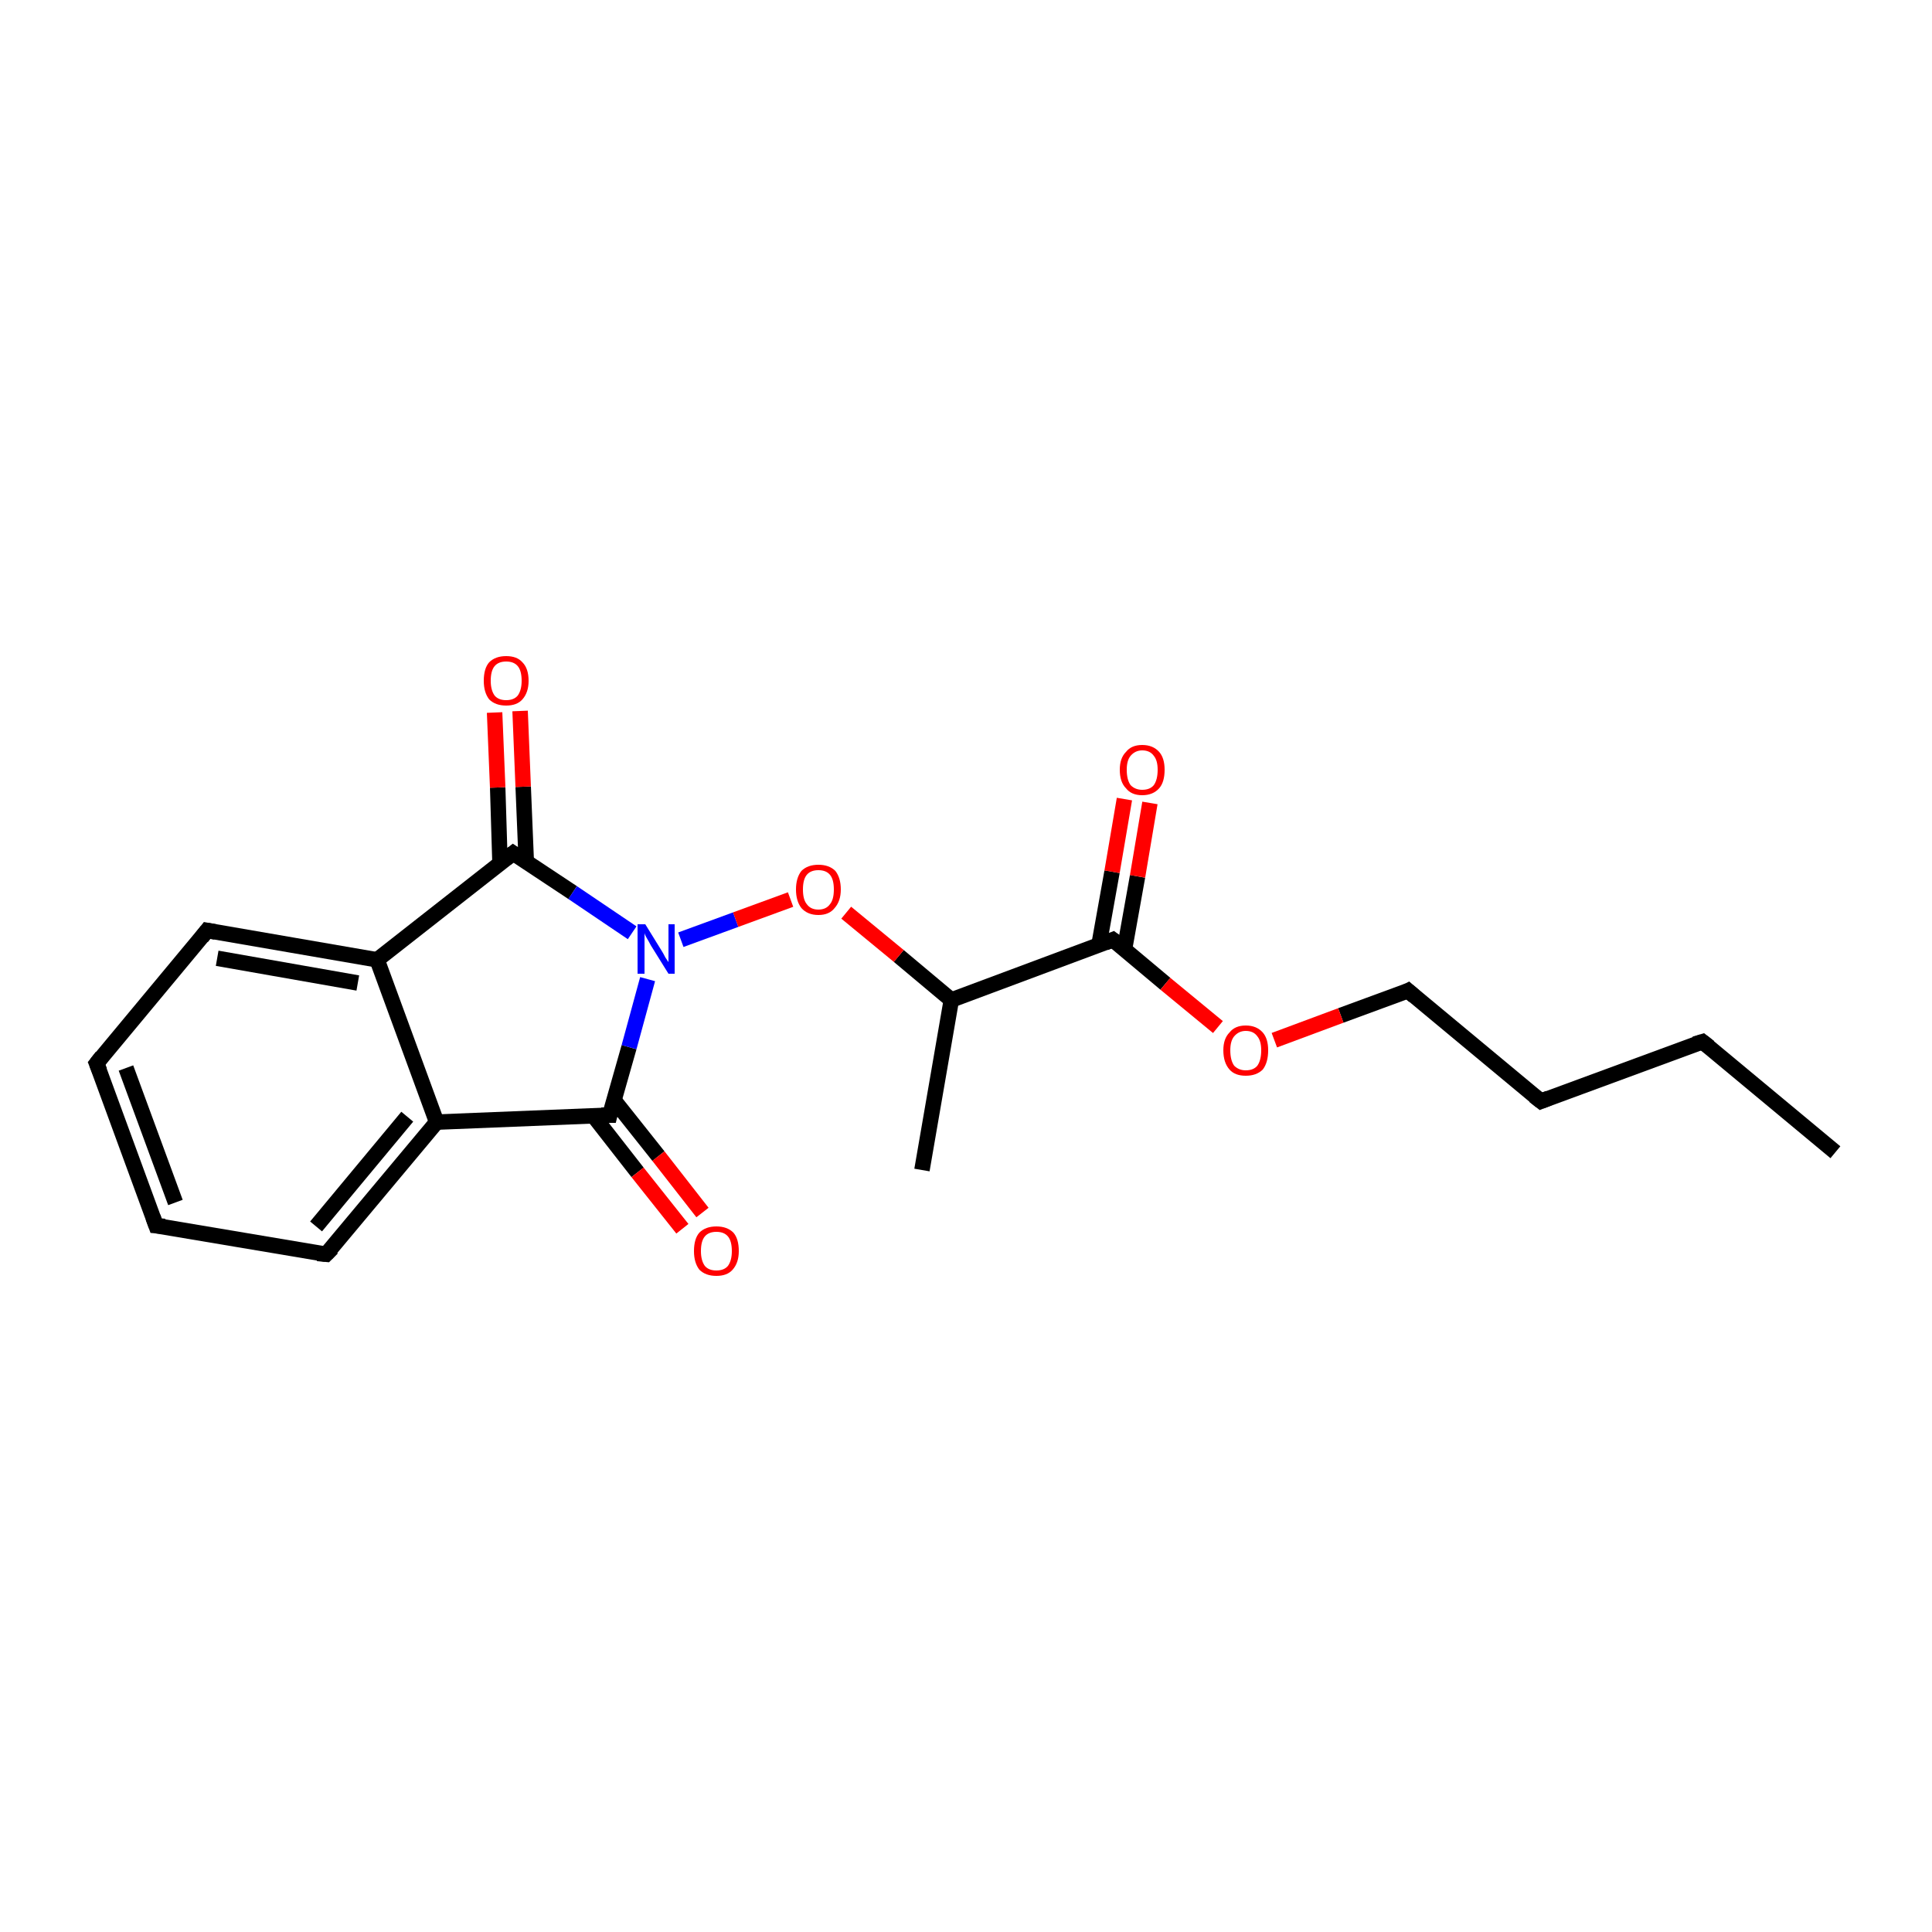 <?xml version='1.0' encoding='iso-8859-1'?>
<svg version='1.1' baseProfile='full'
              xmlns='http://www.w3.org/2000/svg'
                      xmlns:rdkit='http://www.rdkit.org/xml'
                      xmlns:xlink='http://www.w3.org/1999/xlink'
                  xml:space='preserve'
width='250px' height='250px' viewBox='0 0 250 250'>
<!-- END OF HEADER -->
<rect style='opacity:1.0;fill:#FFFFFF;stroke:none' width='250.0' height='250.0' x='0.0' y='0.0'> </rect>
<path class='bond-0 atom-0 atom-2' d='M 237.5,149.1 L 220.3,134.8' style='fill:none;fill-rule:evenodd;stroke:#000000;stroke-width:2.0px;stroke-linecap:butt;stroke-linejoin:miter;stroke-opacity:1' />
<path class='bond-1 atom-1 atom-9' d='M 119.3,151.4 L 123.1,129.4' style='fill:none;fill-rule:evenodd;stroke:#000000;stroke-width:2.0px;stroke-linecap:butt;stroke-linejoin:miter;stroke-opacity:1' />
<path class='bond-2 atom-2 atom-3' d='M 220.3,134.8 L 199.4,142.5' style='fill:none;fill-rule:evenodd;stroke:#000000;stroke-width:2.0px;stroke-linecap:butt;stroke-linejoin:miter;stroke-opacity:1' />
<path class='bond-3 atom-3 atom-8' d='M 199.4,142.5 L 182.2,128.2' style='fill:none;fill-rule:evenodd;stroke:#000000;stroke-width:2.0px;stroke-linecap:butt;stroke-linejoin:miter;stroke-opacity:1' />
<path class='bond-4 atom-4 atom-5' d='M 20.2,158.6 L 12.5,137.6' style='fill:none;fill-rule:evenodd;stroke:#000000;stroke-width:2.0px;stroke-linecap:butt;stroke-linejoin:miter;stroke-opacity:1' />
<path class='bond-4 atom-4 atom-5' d='M 22.7,155.6 L 16.3,138.2' style='fill:none;fill-rule:evenodd;stroke:#000000;stroke-width:2.0px;stroke-linecap:butt;stroke-linejoin:miter;stroke-opacity:1' />
<path class='bond-5 atom-4 atom-6' d='M 20.2,158.6 L 42.2,162.3' style='fill:none;fill-rule:evenodd;stroke:#000000;stroke-width:2.0px;stroke-linecap:butt;stroke-linejoin:miter;stroke-opacity:1' />
<path class='bond-6 atom-5 atom-7' d='M 12.5,137.6 L 26.8,120.4' style='fill:none;fill-rule:evenodd;stroke:#000000;stroke-width:2.0px;stroke-linecap:butt;stroke-linejoin:miter;stroke-opacity:1' />
<path class='bond-7 atom-6 atom-10' d='M 42.2,162.3 L 56.5,145.2' style='fill:none;fill-rule:evenodd;stroke:#000000;stroke-width:2.0px;stroke-linecap:butt;stroke-linejoin:miter;stroke-opacity:1' />
<path class='bond-7 atom-6 atom-10' d='M 40.9,158.7 L 52.7,144.5' style='fill:none;fill-rule:evenodd;stroke:#000000;stroke-width:2.0px;stroke-linecap:butt;stroke-linejoin:miter;stroke-opacity:1' />
<path class='bond-8 atom-7 atom-11' d='M 26.8,120.4 L 48.8,124.2' style='fill:none;fill-rule:evenodd;stroke:#000000;stroke-width:2.0px;stroke-linecap:butt;stroke-linejoin:miter;stroke-opacity:1' />
<path class='bond-8 atom-7 atom-11' d='M 28.1,124.0 L 46.3,127.2' style='fill:none;fill-rule:evenodd;stroke:#000000;stroke-width:2.0px;stroke-linecap:butt;stroke-linejoin:miter;stroke-opacity:1' />
<path class='bond-9 atom-8 atom-19' d='M 182.2,128.2 L 173.5,131.4' style='fill:none;fill-rule:evenodd;stroke:#000000;stroke-width:2.0px;stroke-linecap:butt;stroke-linejoin:miter;stroke-opacity:1' />
<path class='bond-9 atom-8 atom-19' d='M 173.5,131.4 L 164.9,134.6' style='fill:none;fill-rule:evenodd;stroke:#FF0000;stroke-width:2.0px;stroke-linecap:butt;stroke-linejoin:miter;stroke-opacity:1' />
<path class='bond-10 atom-9 atom-14' d='M 123.1,129.4 L 144.0,121.6' style='fill:none;fill-rule:evenodd;stroke:#000000;stroke-width:2.0px;stroke-linecap:butt;stroke-linejoin:miter;stroke-opacity:1' />
<path class='bond-11 atom-9 atom-20' d='M 123.1,129.4 L 116.3,123.7' style='fill:none;fill-rule:evenodd;stroke:#000000;stroke-width:2.0px;stroke-linecap:butt;stroke-linejoin:miter;stroke-opacity:1' />
<path class='bond-11 atom-9 atom-20' d='M 116.3,123.7 L 109.5,118.1' style='fill:none;fill-rule:evenodd;stroke:#FF0000;stroke-width:2.0px;stroke-linecap:butt;stroke-linejoin:miter;stroke-opacity:1' />
<path class='bond-12 atom-10 atom-11' d='M 56.5,145.2 L 48.8,124.2' style='fill:none;fill-rule:evenodd;stroke:#000000;stroke-width:2.0px;stroke-linecap:butt;stroke-linejoin:miter;stroke-opacity:1' />
<path class='bond-13 atom-10 atom-12' d='M 56.5,145.2 L 78.9,144.3' style='fill:none;fill-rule:evenodd;stroke:#000000;stroke-width:2.0px;stroke-linecap:butt;stroke-linejoin:miter;stroke-opacity:1' />
<path class='bond-14 atom-11 atom-13' d='M 48.8,124.2 L 66.4,110.4' style='fill:none;fill-rule:evenodd;stroke:#000000;stroke-width:2.0px;stroke-linecap:butt;stroke-linejoin:miter;stroke-opacity:1' />
<path class='bond-15 atom-12 atom-15' d='M 78.9,144.3 L 81.4,135.5' style='fill:none;fill-rule:evenodd;stroke:#000000;stroke-width:2.0px;stroke-linecap:butt;stroke-linejoin:miter;stroke-opacity:1' />
<path class='bond-15 atom-12 atom-15' d='M 81.4,135.5 L 83.8,126.7' style='fill:none;fill-rule:evenodd;stroke:#0000FF;stroke-width:2.0px;stroke-linecap:butt;stroke-linejoin:miter;stroke-opacity:1' />
<path class='bond-16 atom-12 atom-16' d='M 76.8,144.4 L 82.5,151.7' style='fill:none;fill-rule:evenodd;stroke:#000000;stroke-width:2.0px;stroke-linecap:butt;stroke-linejoin:miter;stroke-opacity:1' />
<path class='bond-16 atom-12 atom-16' d='M 82.5,151.7 L 88.3,159.0' style='fill:none;fill-rule:evenodd;stroke:#FF0000;stroke-width:2.0px;stroke-linecap:butt;stroke-linejoin:miter;stroke-opacity:1' />
<path class='bond-16 atom-12 atom-16' d='M 79.4,142.3 L 85.2,149.6' style='fill:none;fill-rule:evenodd;stroke:#000000;stroke-width:2.0px;stroke-linecap:butt;stroke-linejoin:miter;stroke-opacity:1' />
<path class='bond-16 atom-12 atom-16' d='M 85.2,149.6 L 90.9,156.9' style='fill:none;fill-rule:evenodd;stroke:#FF0000;stroke-width:2.0px;stroke-linecap:butt;stroke-linejoin:miter;stroke-opacity:1' />
<path class='bond-17 atom-13 atom-15' d='M 66.4,110.4 L 74.1,115.5' style='fill:none;fill-rule:evenodd;stroke:#000000;stroke-width:2.0px;stroke-linecap:butt;stroke-linejoin:miter;stroke-opacity:1' />
<path class='bond-17 atom-13 atom-15' d='M 74.1,115.5 L 81.8,120.7' style='fill:none;fill-rule:evenodd;stroke:#0000FF;stroke-width:2.0px;stroke-linecap:butt;stroke-linejoin:miter;stroke-opacity:1' />
<path class='bond-18 atom-13 atom-17' d='M 68.1,111.5 L 67.7,101.8' style='fill:none;fill-rule:evenodd;stroke:#000000;stroke-width:2.0px;stroke-linecap:butt;stroke-linejoin:miter;stroke-opacity:1' />
<path class='bond-18 atom-13 atom-17' d='M 67.7,101.8 L 67.3,92.0' style='fill:none;fill-rule:evenodd;stroke:#FF0000;stroke-width:2.0px;stroke-linecap:butt;stroke-linejoin:miter;stroke-opacity:1' />
<path class='bond-18 atom-13 atom-17' d='M 64.7,111.7 L 64.4,101.9' style='fill:none;fill-rule:evenodd;stroke:#000000;stroke-width:2.0px;stroke-linecap:butt;stroke-linejoin:miter;stroke-opacity:1' />
<path class='bond-18 atom-13 atom-17' d='M 64.4,101.9 L 64.0,92.2' style='fill:none;fill-rule:evenodd;stroke:#FF0000;stroke-width:2.0px;stroke-linecap:butt;stroke-linejoin:miter;stroke-opacity:1' />
<path class='bond-19 atom-14 atom-18' d='M 145.5,122.9 L 147.2,113.4' style='fill:none;fill-rule:evenodd;stroke:#000000;stroke-width:2.0px;stroke-linecap:butt;stroke-linejoin:miter;stroke-opacity:1' />
<path class='bond-19 atom-14 atom-18' d='M 147.2,113.4 L 148.8,103.9' style='fill:none;fill-rule:evenodd;stroke:#FF0000;stroke-width:2.0px;stroke-linecap:butt;stroke-linejoin:miter;stroke-opacity:1' />
<path class='bond-19 atom-14 atom-18' d='M 142.2,122.3 L 143.9,112.8' style='fill:none;fill-rule:evenodd;stroke:#000000;stroke-width:2.0px;stroke-linecap:butt;stroke-linejoin:miter;stroke-opacity:1' />
<path class='bond-19 atom-14 atom-18' d='M 143.9,112.8 L 145.5,103.4' style='fill:none;fill-rule:evenodd;stroke:#FF0000;stroke-width:2.0px;stroke-linecap:butt;stroke-linejoin:miter;stroke-opacity:1' />
<path class='bond-20 atom-14 atom-19' d='M 144.0,121.6 L 150.8,127.3' style='fill:none;fill-rule:evenodd;stroke:#000000;stroke-width:2.0px;stroke-linecap:butt;stroke-linejoin:miter;stroke-opacity:1' />
<path class='bond-20 atom-14 atom-19' d='M 150.8,127.3 L 157.6,132.9' style='fill:none;fill-rule:evenodd;stroke:#FF0000;stroke-width:2.0px;stroke-linecap:butt;stroke-linejoin:miter;stroke-opacity:1' />
<path class='bond-21 atom-15 atom-20' d='M 88.1,121.6 L 95.2,119.0' style='fill:none;fill-rule:evenodd;stroke:#0000FF;stroke-width:2.0px;stroke-linecap:butt;stroke-linejoin:miter;stroke-opacity:1' />
<path class='bond-21 atom-15 atom-20' d='M 95.2,119.0 L 102.3,116.4' style='fill:none;fill-rule:evenodd;stroke:#FF0000;stroke-width:2.0px;stroke-linecap:butt;stroke-linejoin:miter;stroke-opacity:1' />
<path d='M 221.2,135.5 L 220.3,134.8 L 219.3,135.1' style='fill:none;stroke:#000000;stroke-width:2.0px;stroke-linecap:butt;stroke-linejoin:miter;stroke-opacity:1;' />
<path d='M 200.4,142.1 L 199.4,142.5 L 198.5,141.8' style='fill:none;stroke:#000000;stroke-width:2.0px;stroke-linecap:butt;stroke-linejoin:miter;stroke-opacity:1;' />
<path d='M 19.8,157.5 L 20.2,158.6 L 21.3,158.7' style='fill:none;stroke:#000000;stroke-width:2.0px;stroke-linecap:butt;stroke-linejoin:miter;stroke-opacity:1;' />
<path d='M 12.9,138.6 L 12.5,137.6 L 13.2,136.7' style='fill:none;stroke:#000000;stroke-width:2.0px;stroke-linecap:butt;stroke-linejoin:miter;stroke-opacity:1;' />
<path d='M 41.1,162.2 L 42.2,162.3 L 43.0,161.5' style='fill:none;stroke:#000000;stroke-width:2.0px;stroke-linecap:butt;stroke-linejoin:miter;stroke-opacity:1;' />
<path d='M 26.1,121.3 L 26.8,120.4 L 27.9,120.6' style='fill:none;stroke:#000000;stroke-width:2.0px;stroke-linecap:butt;stroke-linejoin:miter;stroke-opacity:1;' />
<path d='M 183.0,128.9 L 182.2,128.2 L 181.8,128.4' style='fill:none;stroke:#000000;stroke-width:2.0px;stroke-linecap:butt;stroke-linejoin:miter;stroke-opacity:1;' />
<path d='M 77.8,144.3 L 78.9,144.3 L 79.0,143.9' style='fill:none;stroke:#000000;stroke-width:2.0px;stroke-linecap:butt;stroke-linejoin:miter;stroke-opacity:1;' />
<path d='M 65.5,111.1 L 66.4,110.4 L 66.7,110.6' style='fill:none;stroke:#000000;stroke-width:2.0px;stroke-linecap:butt;stroke-linejoin:miter;stroke-opacity:1;' />
<path d='M 143.0,122.0 L 144.0,121.6 L 144.4,121.9' style='fill:none;stroke:#000000;stroke-width:2.0px;stroke-linecap:butt;stroke-linejoin:miter;stroke-opacity:1;' />
<path class='atom-15' d='M 83.5 119.6
L 85.6 123.0
Q 85.8 123.3, 86.1 123.9
Q 86.5 124.5, 86.5 124.5
L 86.5 119.6
L 87.3 119.6
L 87.3 126.0
L 86.5 126.0
L 84.2 122.3
Q 84.0 121.9, 83.7 121.4
Q 83.4 120.9, 83.4 120.7
L 83.4 126.0
L 82.5 126.0
L 82.5 119.6
L 83.5 119.6
' fill='#0000FF'/>
<path class='atom-16' d='M 89.8 161.9
Q 89.8 160.3, 90.5 159.5
Q 91.3 158.7, 92.7 158.7
Q 94.1 158.7, 94.9 159.5
Q 95.6 160.3, 95.6 161.9
Q 95.6 163.4, 94.8 164.3
Q 94.1 165.1, 92.7 165.1
Q 91.3 165.1, 90.5 164.3
Q 89.8 163.4, 89.8 161.9
M 92.7 164.4
Q 93.7 164.4, 94.2 163.8
Q 94.7 163.1, 94.7 161.9
Q 94.7 160.6, 94.2 160.0
Q 93.7 159.4, 92.7 159.4
Q 91.7 159.4, 91.2 160.0
Q 90.7 160.6, 90.7 161.9
Q 90.7 163.1, 91.2 163.8
Q 91.7 164.4, 92.7 164.4
' fill='#FF0000'/>
<path class='atom-17' d='M 62.6 88.1
Q 62.6 86.5, 63.3 85.7
Q 64.1 84.9, 65.5 84.9
Q 66.9 84.9, 67.6 85.7
Q 68.4 86.5, 68.4 88.1
Q 68.4 89.6, 67.6 90.5
Q 66.9 91.3, 65.5 91.3
Q 64.1 91.3, 63.3 90.5
Q 62.6 89.6, 62.6 88.1
M 65.5 90.6
Q 66.5 90.6, 67.0 90.0
Q 67.5 89.3, 67.5 88.1
Q 67.5 86.8, 67.0 86.2
Q 66.5 85.6, 65.5 85.6
Q 64.5 85.6, 64.0 86.2
Q 63.5 86.8, 63.5 88.1
Q 63.5 89.3, 64.0 90.0
Q 64.5 90.6, 65.5 90.6
' fill='#FF0000'/>
<path class='atom-18' d='M 144.9 99.6
Q 144.9 98.1, 145.7 97.3
Q 146.4 96.4, 147.8 96.4
Q 149.2 96.4, 150.0 97.3
Q 150.7 98.1, 150.7 99.6
Q 150.7 101.2, 150.0 102.0
Q 149.2 102.9, 147.8 102.9
Q 146.4 102.9, 145.7 102.0
Q 144.9 101.2, 144.9 99.6
M 147.8 102.2
Q 148.8 102.2, 149.3 101.6
Q 149.8 100.9, 149.8 99.6
Q 149.8 98.4, 149.3 97.8
Q 148.8 97.1, 147.8 97.1
Q 146.9 97.1, 146.3 97.8
Q 145.8 98.4, 145.8 99.6
Q 145.8 100.9, 146.3 101.6
Q 146.9 102.2, 147.8 102.2
' fill='#FF0000'/>
<path class='atom-19' d='M 158.3 135.9
Q 158.3 134.4, 159.1 133.6
Q 159.8 132.7, 161.2 132.7
Q 162.6 132.7, 163.4 133.6
Q 164.1 134.4, 164.1 135.9
Q 164.1 137.5, 163.4 138.4
Q 162.6 139.2, 161.2 139.2
Q 159.8 139.2, 159.1 138.4
Q 158.3 137.5, 158.3 135.9
M 161.2 138.5
Q 162.2 138.5, 162.7 137.9
Q 163.2 137.2, 163.2 135.9
Q 163.2 134.7, 162.7 134.1
Q 162.2 133.4, 161.2 133.4
Q 160.3 133.4, 159.7 134.1
Q 159.2 134.7, 159.2 135.9
Q 159.2 137.2, 159.7 137.9
Q 160.3 138.5, 161.2 138.5
' fill='#FF0000'/>
<path class='atom-20' d='M 103.0 115.1
Q 103.0 113.6, 103.7 112.7
Q 104.5 111.9, 105.9 111.9
Q 107.3 111.9, 108.1 112.7
Q 108.8 113.6, 108.8 115.1
Q 108.8 116.6, 108.0 117.5
Q 107.3 118.4, 105.9 118.4
Q 104.5 118.4, 103.7 117.5
Q 103.0 116.6, 103.0 115.1
M 105.9 117.7
Q 106.9 117.7, 107.4 117.0
Q 107.9 116.4, 107.9 115.1
Q 107.9 113.8, 107.4 113.2
Q 106.9 112.6, 105.9 112.6
Q 104.9 112.6, 104.4 113.2
Q 103.9 113.8, 103.9 115.1
Q 103.9 116.4, 104.4 117.0
Q 104.9 117.7, 105.9 117.7
' fill='#FF0000'/>
</svg>
